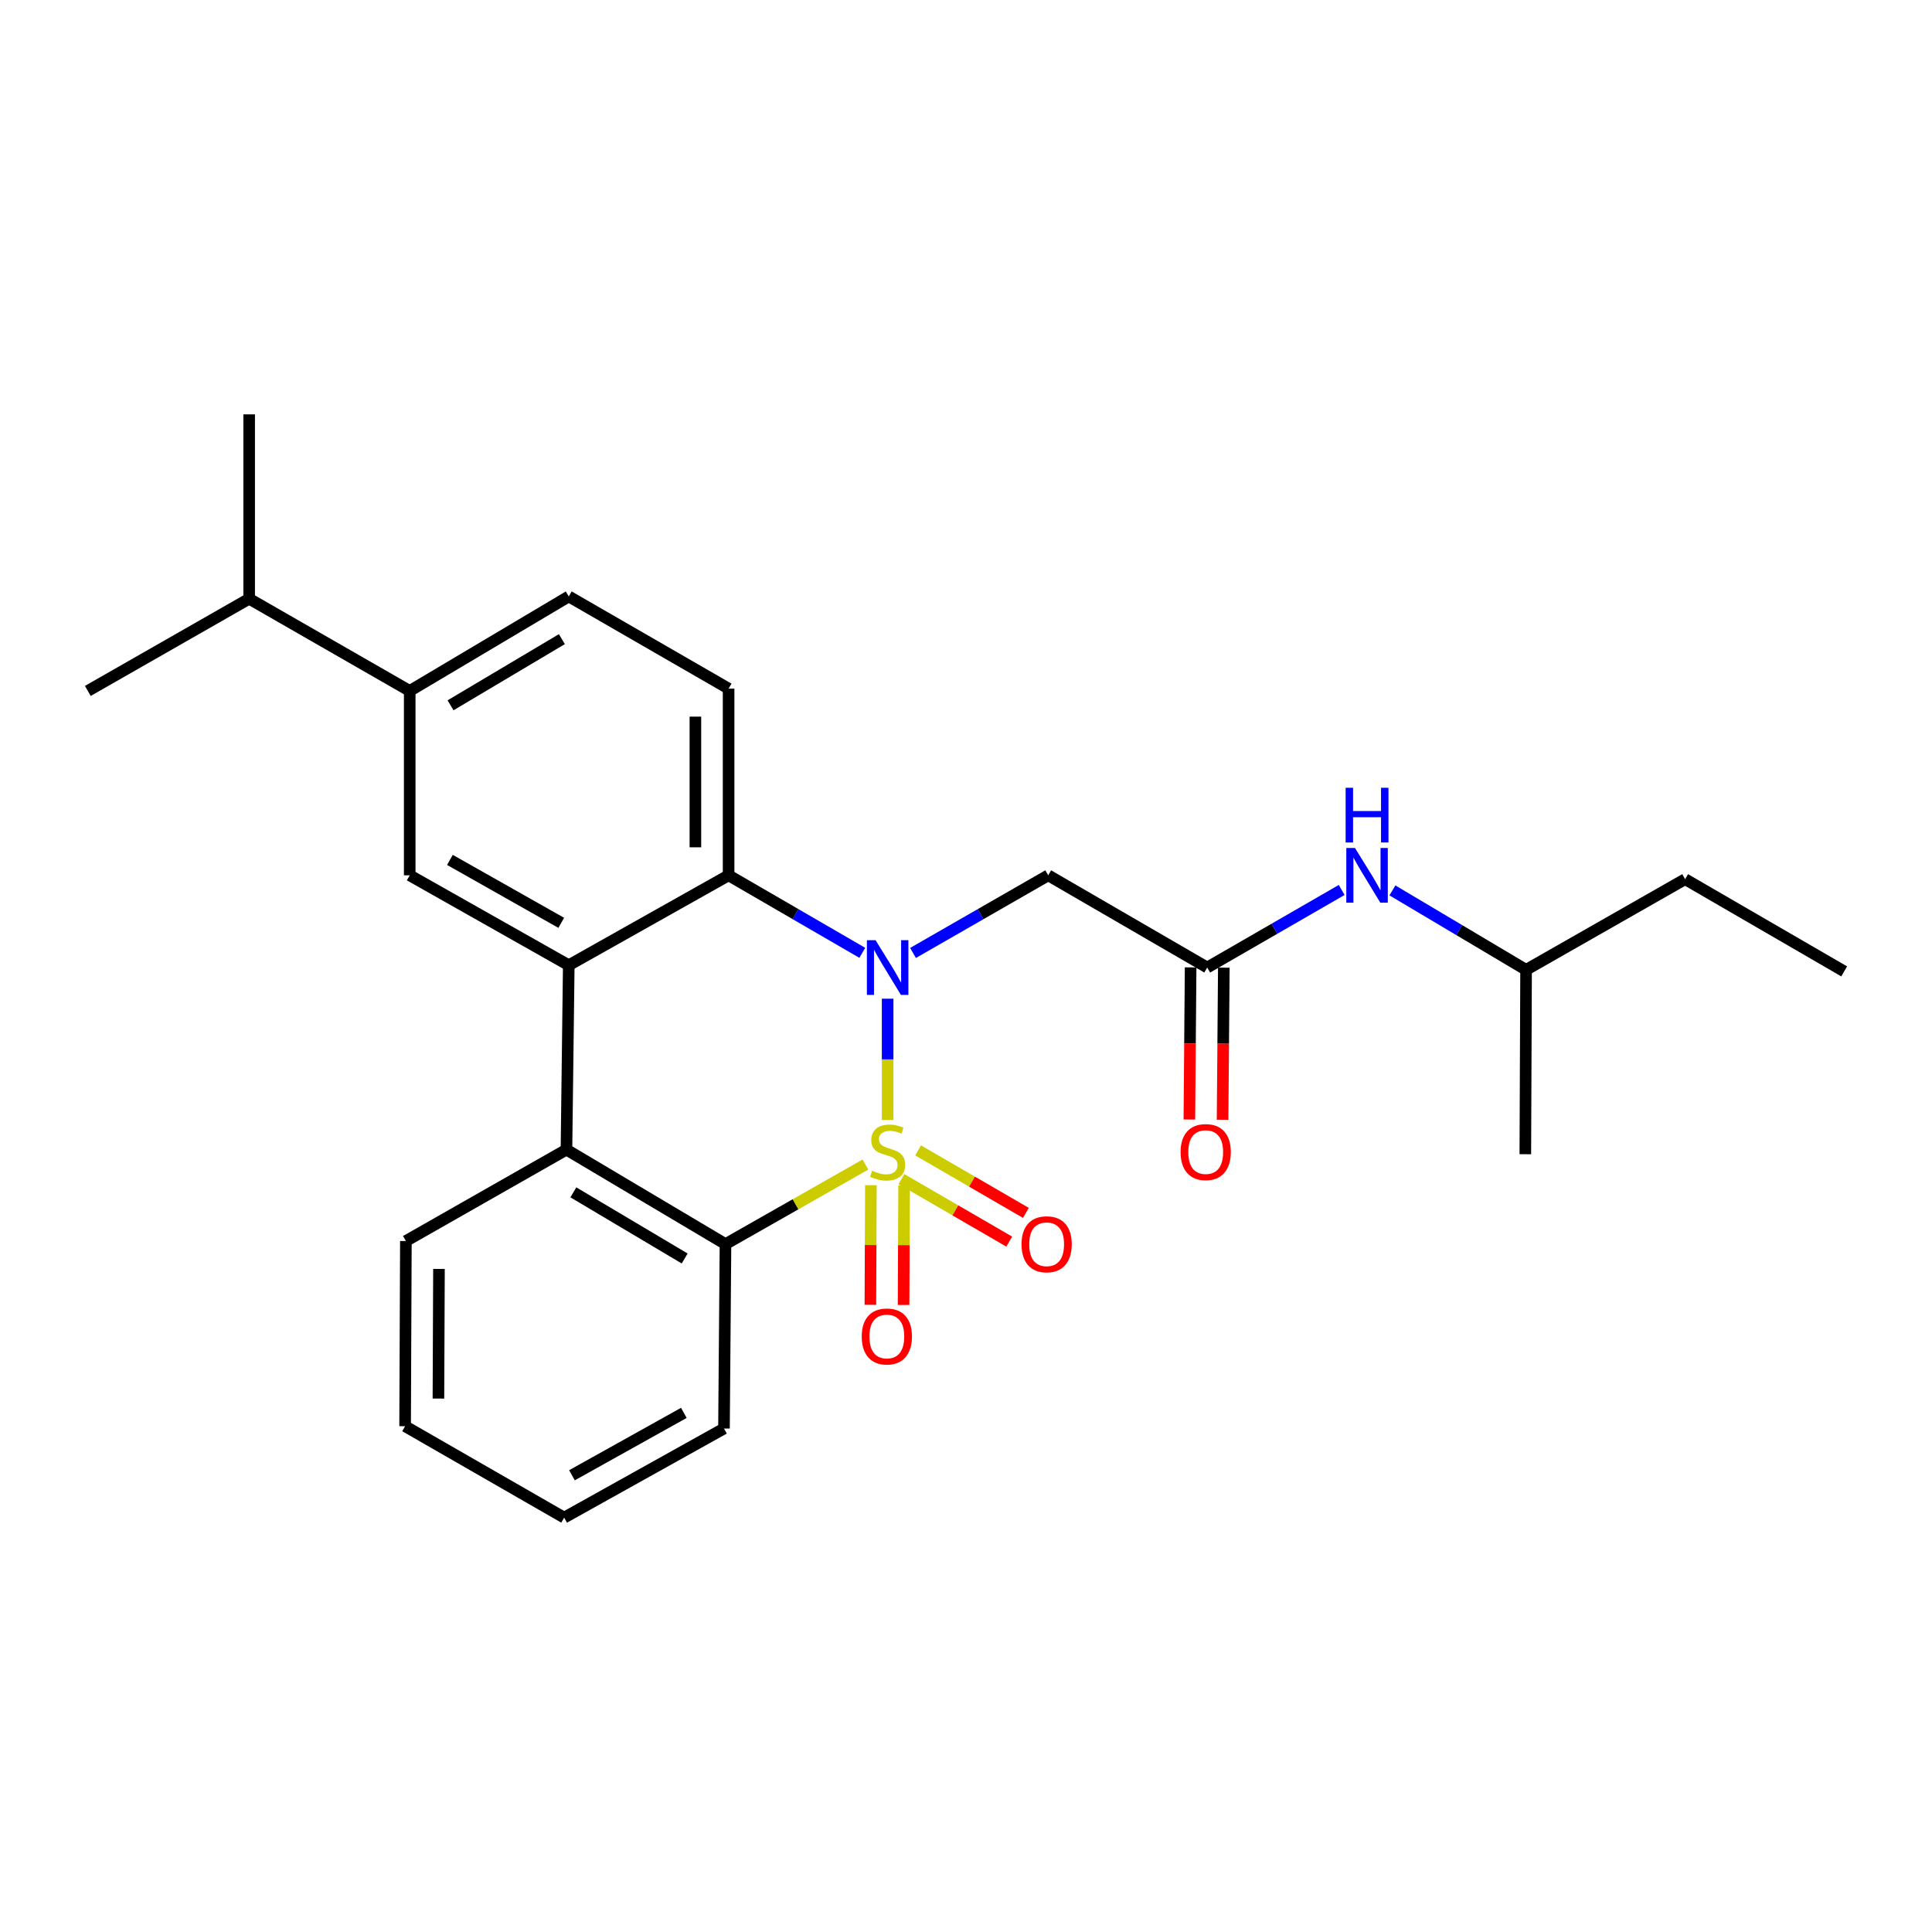 <?xml version='1.0' encoding='iso-8859-1'?>
<svg version='1.1' baseProfile='full'
              xmlns='http://www.w3.org/2000/svg'
                      xmlns:rdkit='http://www.rdkit.org/xml'
                      xmlns:xlink='http://www.w3.org/1999/xlink'
                  xml:space='preserve'
width='1000px' height='1000px' viewBox='0 0 1000 1000'>
<!-- END OF HEADER -->
<rect style='opacity:1.0;fill:#FFFFFF;stroke:none' width='1000' height='1000' x='0' y='0'> </rect>
<path class='bond-0' d='M 459.441,579.725 L 459.441,548.325' style='fill:none;fill-rule:evenodd;stroke:#CCCC00;stroke-width:6px;stroke-linecap:butt;stroke-linejoin:miter;stroke-opacity:1' />
<path class='bond-0' d='M 459.441,548.325 L 459.441,516.926' style='fill:none;fill-rule:evenodd;stroke:#0000FF;stroke-width:6px;stroke-linecap:butt;stroke-linejoin:miter;stroke-opacity:1' />
<path class='bond-1' d='M 447.948,602.766 L 411.728,623.358' style='fill:none;fill-rule:evenodd;stroke:#CCCC00;stroke-width:6px;stroke-linecap:butt;stroke-linejoin:miter;stroke-opacity:1' />
<path class='bond-1' d='M 411.728,623.358 L 375.508,643.95' style='fill:none;fill-rule:evenodd;stroke:#000000;stroke-width:6px;stroke-linecap:butt;stroke-linejoin:miter;stroke-opacity:1' />
<path class='bond-8' d='M 450.774,613.46 L 450.641,644.414' style='fill:none;fill-rule:evenodd;stroke:#CCCC00;stroke-width:6px;stroke-linecap:butt;stroke-linejoin:miter;stroke-opacity:1' />
<path class='bond-8' d='M 450.641,644.414 L 450.508,675.367' style='fill:none;fill-rule:evenodd;stroke:#FF0000;stroke-width:6px;stroke-linecap:butt;stroke-linejoin:miter;stroke-opacity:1' />
<path class='bond-8' d='M 467.96,613.534 L 467.827,644.488' style='fill:none;fill-rule:evenodd;stroke:#CCCC00;stroke-width:6px;stroke-linecap:butt;stroke-linejoin:miter;stroke-opacity:1' />
<path class='bond-8' d='M 467.827,644.488 L 467.694,675.441' style='fill:none;fill-rule:evenodd;stroke:#FF0000;stroke-width:6px;stroke-linecap:butt;stroke-linejoin:miter;stroke-opacity:1' />
<path class='bond-9' d='M 466.59,610.308 L 494.487,626.484' style='fill:none;fill-rule:evenodd;stroke:#CCCC00;stroke-width:6px;stroke-linecap:butt;stroke-linejoin:miter;stroke-opacity:1' />
<path class='bond-9' d='M 494.487,626.484 L 522.385,642.659' style='fill:none;fill-rule:evenodd;stroke:#FF0000;stroke-width:6px;stroke-linecap:butt;stroke-linejoin:miter;stroke-opacity:1' />
<path class='bond-9' d='M 475.21,595.441 L 503.108,611.616' style='fill:none;fill-rule:evenodd;stroke:#CCCC00;stroke-width:6px;stroke-linecap:butt;stroke-linejoin:miter;stroke-opacity:1' />
<path class='bond-9' d='M 503.108,611.616 L 531.005,627.792' style='fill:none;fill-rule:evenodd;stroke:#FF0000;stroke-width:6px;stroke-linecap:butt;stroke-linejoin:miter;stroke-opacity:1' />
<path class='bond-3' d='M 446.323,493.186 L 411.722,473.125' style='fill:none;fill-rule:evenodd;stroke:#0000FF;stroke-width:6px;stroke-linecap:butt;stroke-linejoin:miter;stroke-opacity:1' />
<path class='bond-3' d='M 411.722,473.125 L 377.121,453.064' style='fill:none;fill-rule:evenodd;stroke:#000000;stroke-width:6px;stroke-linecap:butt;stroke-linejoin:miter;stroke-opacity:1' />
<path class='bond-5' d='M 472.578,493.249 L 507.566,473.156' style='fill:none;fill-rule:evenodd;stroke:#0000FF;stroke-width:6px;stroke-linecap:butt;stroke-linejoin:miter;stroke-opacity:1' />
<path class='bond-5' d='M 507.566,473.156 L 542.554,453.064' style='fill:none;fill-rule:evenodd;stroke:#000000;stroke-width:6px;stroke-linecap:butt;stroke-linejoin:miter;stroke-opacity:1' />
<path class='bond-4' d='M 375.508,643.95 L 293.197,595.047' style='fill:none;fill-rule:evenodd;stroke:#000000;stroke-width:6px;stroke-linecap:butt;stroke-linejoin:miter;stroke-opacity:1' />
<path class='bond-4' d='M 354.383,651.39 L 296.766,617.157' style='fill:none;fill-rule:evenodd;stroke:#000000;stroke-width:6px;stroke-linecap:butt;stroke-linejoin:miter;stroke-opacity:1' />
<path class='bond-16' d='M 375.508,643.95 L 374.735,739.398' style='fill:none;fill-rule:evenodd;stroke:#000000;stroke-width:6px;stroke-linecap:butt;stroke-linejoin:miter;stroke-opacity:1' />
<path class='bond-2' d='M 294.391,499.599 L 293.197,595.047' style='fill:none;fill-rule:evenodd;stroke:#000000;stroke-width:6px;stroke-linecap:butt;stroke-linejoin:miter;stroke-opacity:1' />
<path class='bond-6' d='M 294.391,499.599 L 212.071,453.064' style='fill:none;fill-rule:evenodd;stroke:#000000;stroke-width:6px;stroke-linecap:butt;stroke-linejoin:miter;stroke-opacity:1' />
<path class='bond-6' d='M 290.5,477.658 L 232.876,445.083' style='fill:none;fill-rule:evenodd;stroke:#000000;stroke-width:6px;stroke-linecap:butt;stroke-linejoin:miter;stroke-opacity:1' />
<path class='bond-26' d='M 294.391,499.599 L 377.121,453.064' style='fill:none;fill-rule:evenodd;stroke:#000000;stroke-width:6px;stroke-linecap:butt;stroke-linejoin:miter;stroke-opacity:1' />
<path class='bond-10' d='M 377.121,453.064 L 377.121,356.432' style='fill:none;fill-rule:evenodd;stroke:#000000;stroke-width:6px;stroke-linecap:butt;stroke-linejoin:miter;stroke-opacity:1' />
<path class='bond-10' d='M 359.936,438.569 L 359.936,370.926' style='fill:none;fill-rule:evenodd;stroke:#000000;stroke-width:6px;stroke-linecap:butt;stroke-linejoin:miter;stroke-opacity:1' />
<path class='bond-17' d='M 293.197,595.047 L 210.085,642.356' style='fill:none;fill-rule:evenodd;stroke:#000000;stroke-width:6px;stroke-linecap:butt;stroke-linejoin:miter;stroke-opacity:1' />
<path class='bond-7' d='M 542.554,453.064 L 624.855,500.792' style='fill:none;fill-rule:evenodd;stroke:#000000;stroke-width:6px;stroke-linecap:butt;stroke-linejoin:miter;stroke-opacity:1' />
<path class='bond-11' d='M 212.071,453.064 L 212.071,357.625' style='fill:none;fill-rule:evenodd;stroke:#000000;stroke-width:6px;stroke-linecap:butt;stroke-linejoin:miter;stroke-opacity:1' />
<path class='bond-12' d='M 624.855,500.792 L 659.656,480.715' style='fill:none;fill-rule:evenodd;stroke:#000000;stroke-width:6px;stroke-linecap:butt;stroke-linejoin:miter;stroke-opacity:1' />
<path class='bond-12' d='M 659.656,480.715 L 694.458,460.637' style='fill:none;fill-rule:evenodd;stroke:#0000FF;stroke-width:6px;stroke-linecap:butt;stroke-linejoin:miter;stroke-opacity:1' />
<path class='bond-14' d='M 616.262,500.722 L 615.939,540.088' style='fill:none;fill-rule:evenodd;stroke:#000000;stroke-width:6px;stroke-linecap:butt;stroke-linejoin:miter;stroke-opacity:1' />
<path class='bond-14' d='M 615.939,540.088 L 615.616,579.454' style='fill:none;fill-rule:evenodd;stroke:#FF0000;stroke-width:6px;stroke-linecap:butt;stroke-linejoin:miter;stroke-opacity:1' />
<path class='bond-14' d='M 633.447,500.863 L 633.125,540.229' style='fill:none;fill-rule:evenodd;stroke:#000000;stroke-width:6px;stroke-linecap:butt;stroke-linejoin:miter;stroke-opacity:1' />
<path class='bond-14' d='M 633.125,540.229 L 632.802,579.595' style='fill:none;fill-rule:evenodd;stroke:#FF0000;stroke-width:6px;stroke-linecap:butt;stroke-linejoin:miter;stroke-opacity:1' />
<path class='bond-13' d='M 377.121,356.432 L 294.391,308.712' style='fill:none;fill-rule:evenodd;stroke:#000000;stroke-width:6px;stroke-linecap:butt;stroke-linejoin:miter;stroke-opacity:1' />
<path class='bond-15' d='M 212.071,357.625 L 128.968,309.906' style='fill:none;fill-rule:evenodd;stroke:#000000;stroke-width:6px;stroke-linecap:butt;stroke-linejoin:miter;stroke-opacity:1' />
<path class='bond-28' d='M 212.071,357.625 L 294.391,308.712' style='fill:none;fill-rule:evenodd;stroke:#000000;stroke-width:6px;stroke-linecap:butt;stroke-linejoin:miter;stroke-opacity:1' />
<path class='bond-28' d='M 233.198,365.063 L 290.822,330.824' style='fill:none;fill-rule:evenodd;stroke:#000000;stroke-width:6px;stroke-linecap:butt;stroke-linejoin:miter;stroke-opacity:1' />
<path class='bond-18' d='M 720.719,460.87 L 755.308,481.428' style='fill:none;fill-rule:evenodd;stroke:#0000FF;stroke-width:6px;stroke-linecap:butt;stroke-linejoin:miter;stroke-opacity:1' />
<path class='bond-18' d='M 755.308,481.428 L 789.896,501.986' style='fill:none;fill-rule:evenodd;stroke:#000000;stroke-width:6px;stroke-linecap:butt;stroke-linejoin:miter;stroke-opacity:1' />
<path class='bond-19' d='M 128.968,309.906 L 128.968,214.477' style='fill:none;fill-rule:evenodd;stroke:#000000;stroke-width:6px;stroke-linecap:butt;stroke-linejoin:miter;stroke-opacity:1' />
<path class='bond-20' d='M 128.968,309.906 L 45.455,357.625' style='fill:none;fill-rule:evenodd;stroke:#000000;stroke-width:6px;stroke-linecap:butt;stroke-linejoin:miter;stroke-opacity:1' />
<path class='bond-23' d='M 374.735,739.398 L 292.004,785.523' style='fill:none;fill-rule:evenodd;stroke:#000000;stroke-width:6px;stroke-linecap:butt;stroke-linejoin:miter;stroke-opacity:1' />
<path class='bond-23' d='M 353.956,731.306 L 296.045,763.594' style='fill:none;fill-rule:evenodd;stroke:#000000;stroke-width:6px;stroke-linecap:butt;stroke-linejoin:miter;stroke-opacity:1' />
<path class='bond-27' d='M 210.085,642.356 L 209.684,738.205' style='fill:none;fill-rule:evenodd;stroke:#000000;stroke-width:6px;stroke-linecap:butt;stroke-linejoin:miter;stroke-opacity:1' />
<path class='bond-27' d='M 227.211,656.805 L 226.93,723.899' style='fill:none;fill-rule:evenodd;stroke:#000000;stroke-width:6px;stroke-linecap:butt;stroke-linejoin:miter;stroke-opacity:1' />
<path class='bond-21' d='M 789.896,501.986 L 872.216,455.059' style='fill:none;fill-rule:evenodd;stroke:#000000;stroke-width:6px;stroke-linecap:butt;stroke-linejoin:miter;stroke-opacity:1' />
<path class='bond-22' d='M 789.896,501.986 L 789.504,597.424' style='fill:none;fill-rule:evenodd;stroke:#000000;stroke-width:6px;stroke-linecap:butt;stroke-linejoin:miter;stroke-opacity:1' />
<path class='bond-25' d='M 872.216,455.059 L 954.545,502.788' style='fill:none;fill-rule:evenodd;stroke:#000000;stroke-width:6px;stroke-linecap:butt;stroke-linejoin:miter;stroke-opacity:1' />
<path class='bond-24' d='M 292.004,785.523 L 209.684,738.205' style='fill:none;fill-rule:evenodd;stroke:#000000;stroke-width:6px;stroke-linecap:butt;stroke-linejoin:miter;stroke-opacity:1' />
<path  class='atom-0' d='M 451.441 605.951
Q 451.761 606.071, 453.081 606.631
Q 454.401 607.191, 455.841 607.551
Q 457.321 607.871, 458.761 607.871
Q 461.441 607.871, 463.001 606.591
Q 464.561 605.271, 464.561 602.991
Q 464.561 601.431, 463.761 600.471
Q 463.001 599.511, 461.801 598.991
Q 460.601 598.471, 458.601 597.871
Q 456.081 597.111, 454.561 596.391
Q 453.081 595.671, 452.001 594.151
Q 450.961 592.631, 450.961 590.071
Q 450.961 586.511, 453.361 584.311
Q 455.801 582.111, 460.601 582.111
Q 463.881 582.111, 467.601 583.671
L 466.681 586.751
Q 463.281 585.351, 460.721 585.351
Q 457.961 585.351, 456.441 586.511
Q 454.921 587.631, 454.961 589.591
Q 454.961 591.111, 455.721 592.031
Q 456.521 592.951, 457.641 593.471
Q 458.801 593.991, 460.721 594.591
Q 463.281 595.391, 464.801 596.191
Q 466.321 596.991, 467.401 598.631
Q 468.521 600.231, 468.521 602.991
Q 468.521 606.911, 465.881 609.031
Q 463.281 611.111, 458.921 611.111
Q 456.401 611.111, 454.481 610.551
Q 452.601 610.031, 450.361 609.111
L 451.441 605.951
' fill='#CCCC00'/>
<path  class='atom-1' d='M 453.181 486.632
L 462.461 501.632
Q 463.381 503.112, 464.861 505.792
Q 466.341 508.472, 466.421 508.632
L 466.421 486.632
L 470.181 486.632
L 470.181 514.952
L 466.301 514.952
L 456.341 498.552
Q 455.181 496.632, 453.941 494.432
Q 452.741 492.232, 452.381 491.552
L 452.381 514.952
L 448.701 514.952
L 448.701 486.632
L 453.181 486.632
' fill='#0000FF'/>
<path  class='atom-9' d='M 446.031 691.759
Q 446.031 684.959, 449.391 681.159
Q 452.751 677.359, 459.031 677.359
Q 465.311 677.359, 468.671 681.159
Q 472.031 684.959, 472.031 691.759
Q 472.031 698.639, 468.631 702.559
Q 465.231 706.439, 459.031 706.439
Q 452.791 706.439, 449.391 702.559
Q 446.031 698.679, 446.031 691.759
M 459.031 703.239
Q 463.351 703.239, 465.671 700.359
Q 468.031 697.439, 468.031 691.759
Q 468.031 686.199, 465.671 683.399
Q 463.351 680.559, 459.031 680.559
Q 454.711 680.559, 452.351 683.359
Q 450.031 686.159, 450.031 691.759
Q 450.031 697.479, 452.351 700.359
Q 454.711 703.239, 459.031 703.239
' fill='#FF0000'/>
<path  class='atom-10' d='M 528.742 644.03
Q 528.742 637.23, 532.102 633.43
Q 535.462 629.63, 541.742 629.63
Q 548.022 629.63, 551.382 633.43
Q 554.742 637.23, 554.742 644.03
Q 554.742 650.91, 551.342 654.83
Q 547.942 658.71, 541.742 658.71
Q 535.502 658.71, 532.102 654.83
Q 528.742 650.95, 528.742 644.03
M 541.742 655.51
Q 546.062 655.51, 548.382 652.63
Q 550.742 649.71, 550.742 644.03
Q 550.742 638.47, 548.382 635.67
Q 546.062 632.83, 541.742 632.83
Q 537.422 632.83, 535.062 635.63
Q 532.742 638.43, 532.742 644.03
Q 532.742 649.75, 535.062 652.63
Q 537.422 655.51, 541.742 655.51
' fill='#FF0000'/>
<path  class='atom-13' d='M 701.325 438.904
L 710.605 453.904
Q 711.525 455.384, 713.005 458.064
Q 714.485 460.744, 714.565 460.904
L 714.565 438.904
L 718.325 438.904
L 718.325 467.224
L 714.445 467.224
L 704.485 450.824
Q 703.325 448.904, 702.085 446.704
Q 700.885 444.504, 700.525 443.824
L 700.525 467.224
L 696.845 467.224
L 696.845 438.904
L 701.325 438.904
' fill='#0000FF'/>
<path  class='atom-13' d='M 696.505 407.752
L 700.345 407.752
L 700.345 419.792
L 714.825 419.792
L 714.825 407.752
L 718.665 407.752
L 718.665 436.072
L 714.825 436.072
L 714.825 422.992
L 700.345 422.992
L 700.345 436.072
L 696.505 436.072
L 696.505 407.752
' fill='#0000FF'/>
<path  class='atom-15' d='M 611.072 596.311
Q 611.072 589.511, 614.432 585.711
Q 617.792 581.911, 624.072 581.911
Q 630.352 581.911, 633.712 585.711
Q 637.072 589.511, 637.072 596.311
Q 637.072 603.191, 633.672 607.111
Q 630.272 610.991, 624.072 610.991
Q 617.832 610.991, 614.432 607.111
Q 611.072 603.231, 611.072 596.311
M 624.072 607.791
Q 628.392 607.791, 630.712 604.911
Q 633.072 601.991, 633.072 596.311
Q 633.072 590.751, 630.712 587.951
Q 628.392 585.111, 624.072 585.111
Q 619.752 585.111, 617.392 587.911
Q 615.072 590.711, 615.072 596.311
Q 615.072 602.031, 617.392 604.911
Q 619.752 607.791, 624.072 607.791
' fill='#FF0000'/>
</svg>
